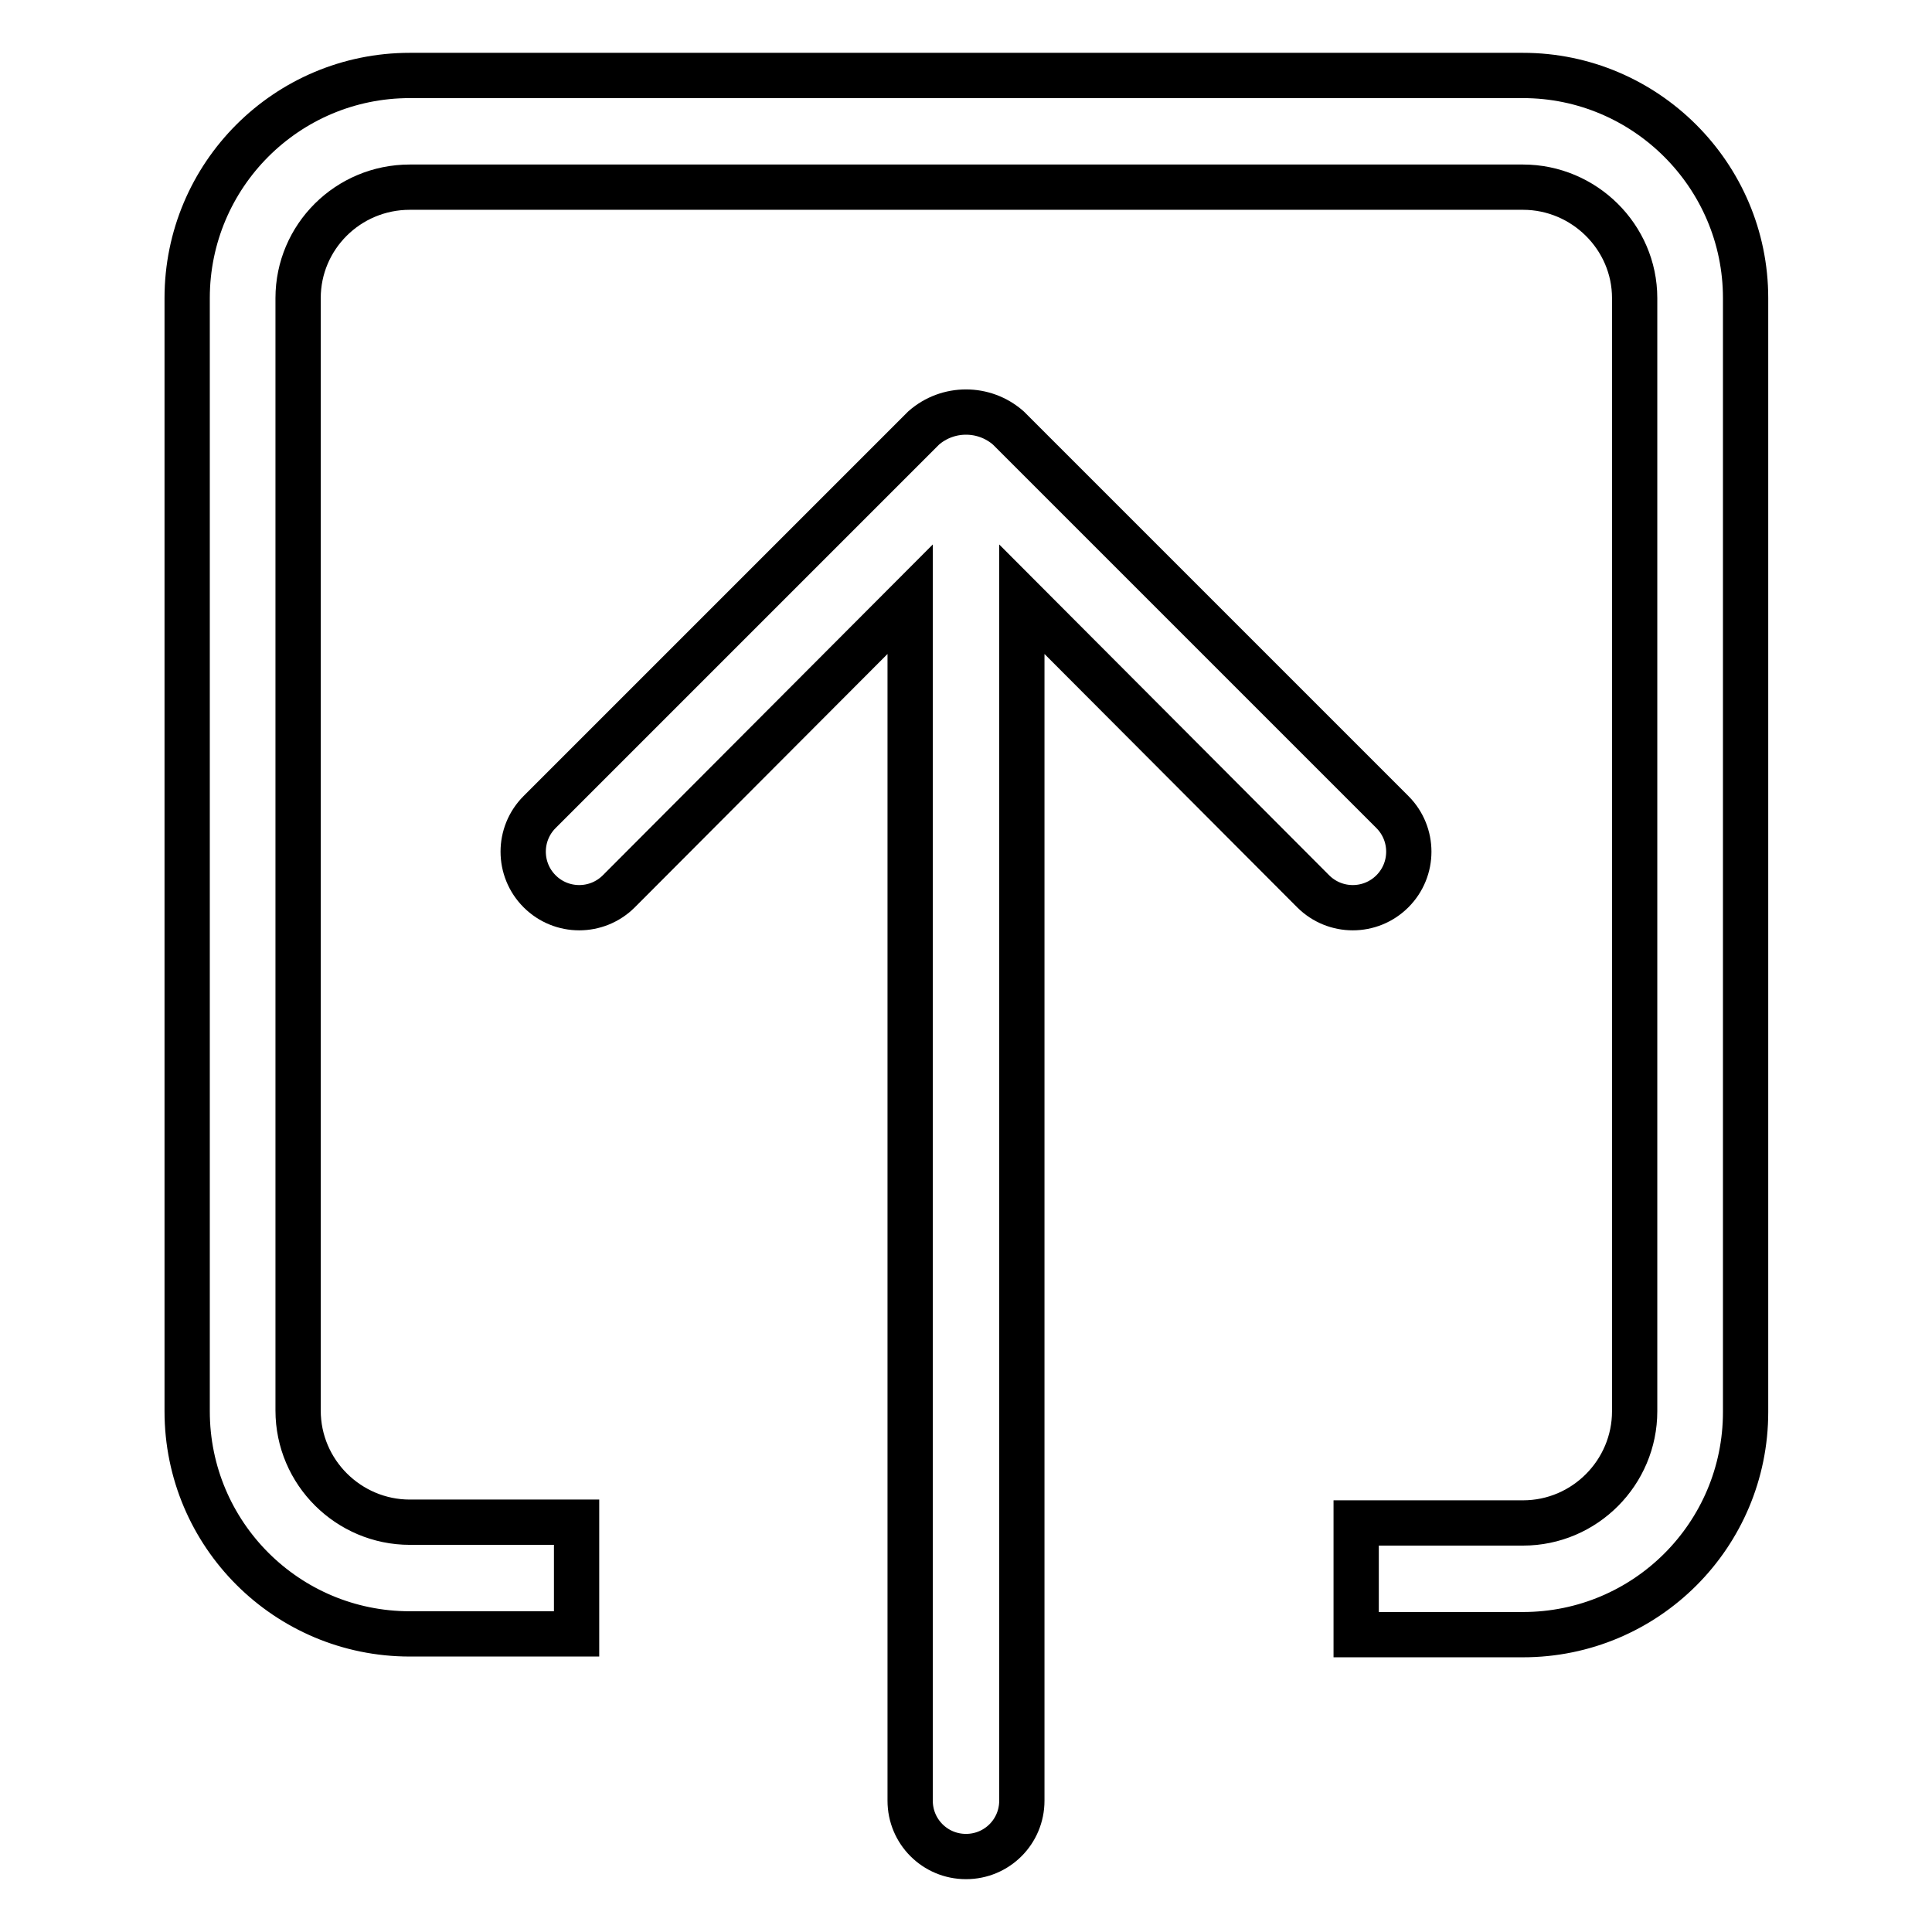 <?xml version="1.0" encoding="utf-8"?>
<!-- Svg Vector Icons : http://www.onlinewebfonts.com/icon -->
<!DOCTYPE svg PUBLIC "-//W3C//DTD SVG 1.1//EN" "http://www.w3.org/Graphics/SVG/1.1/DTD/svg11.dtd">
<svg version="1.1" xmlns="http://www.w3.org/2000/svg" xmlns:xlink="http://www.w3.org/1999/xlink" x="0px" y="0px" viewBox="0 0 256 256" enable-background="new 0 0 256 256" xml:space="preserve">
<g> <path stroke-width="6" fill-opacity="0" stroke="#000000"  d="M184.5,107.6l-50.9-50.9c-3.2-2.8-8-2.8-11.2,0l-50.9,50.9c-2.9,2.9-2.9,7.6,0,10.5c2.9,2.9,7.6,2.9,10.5,0 l38.6-38.7v159.2c0,4.1,3.3,7.4,7.4,7.4c4.1,0,7.4-3.3,7.4-7.4V79.4l38.6,38.7c2.9,2.9,7.6,2.9,10.5,0 C187.4,115.2,187.4,110.5,184.5,107.6z M201.8,10H54.3C38,10,24.8,23.2,24.8,39.5V187c0,16.3,13.2,29.5,29.5,29.5h22.1v-14.8H54.3 c-8.1,0-14.8-6.6-14.8-14.8V39.5c0-8.1,6.6-14.7,14.8-14.7h147.5c8.1,0,14.8,6.6,14.8,14.7V187c0,8.1-6.6,14.8-14.8,14.8h-22.1 v14.8h22.1c16.3,0,29.5-13.2,29.5-29.5V39.5C231.3,23.2,218,10,201.8,10z"/></g>
</svg>